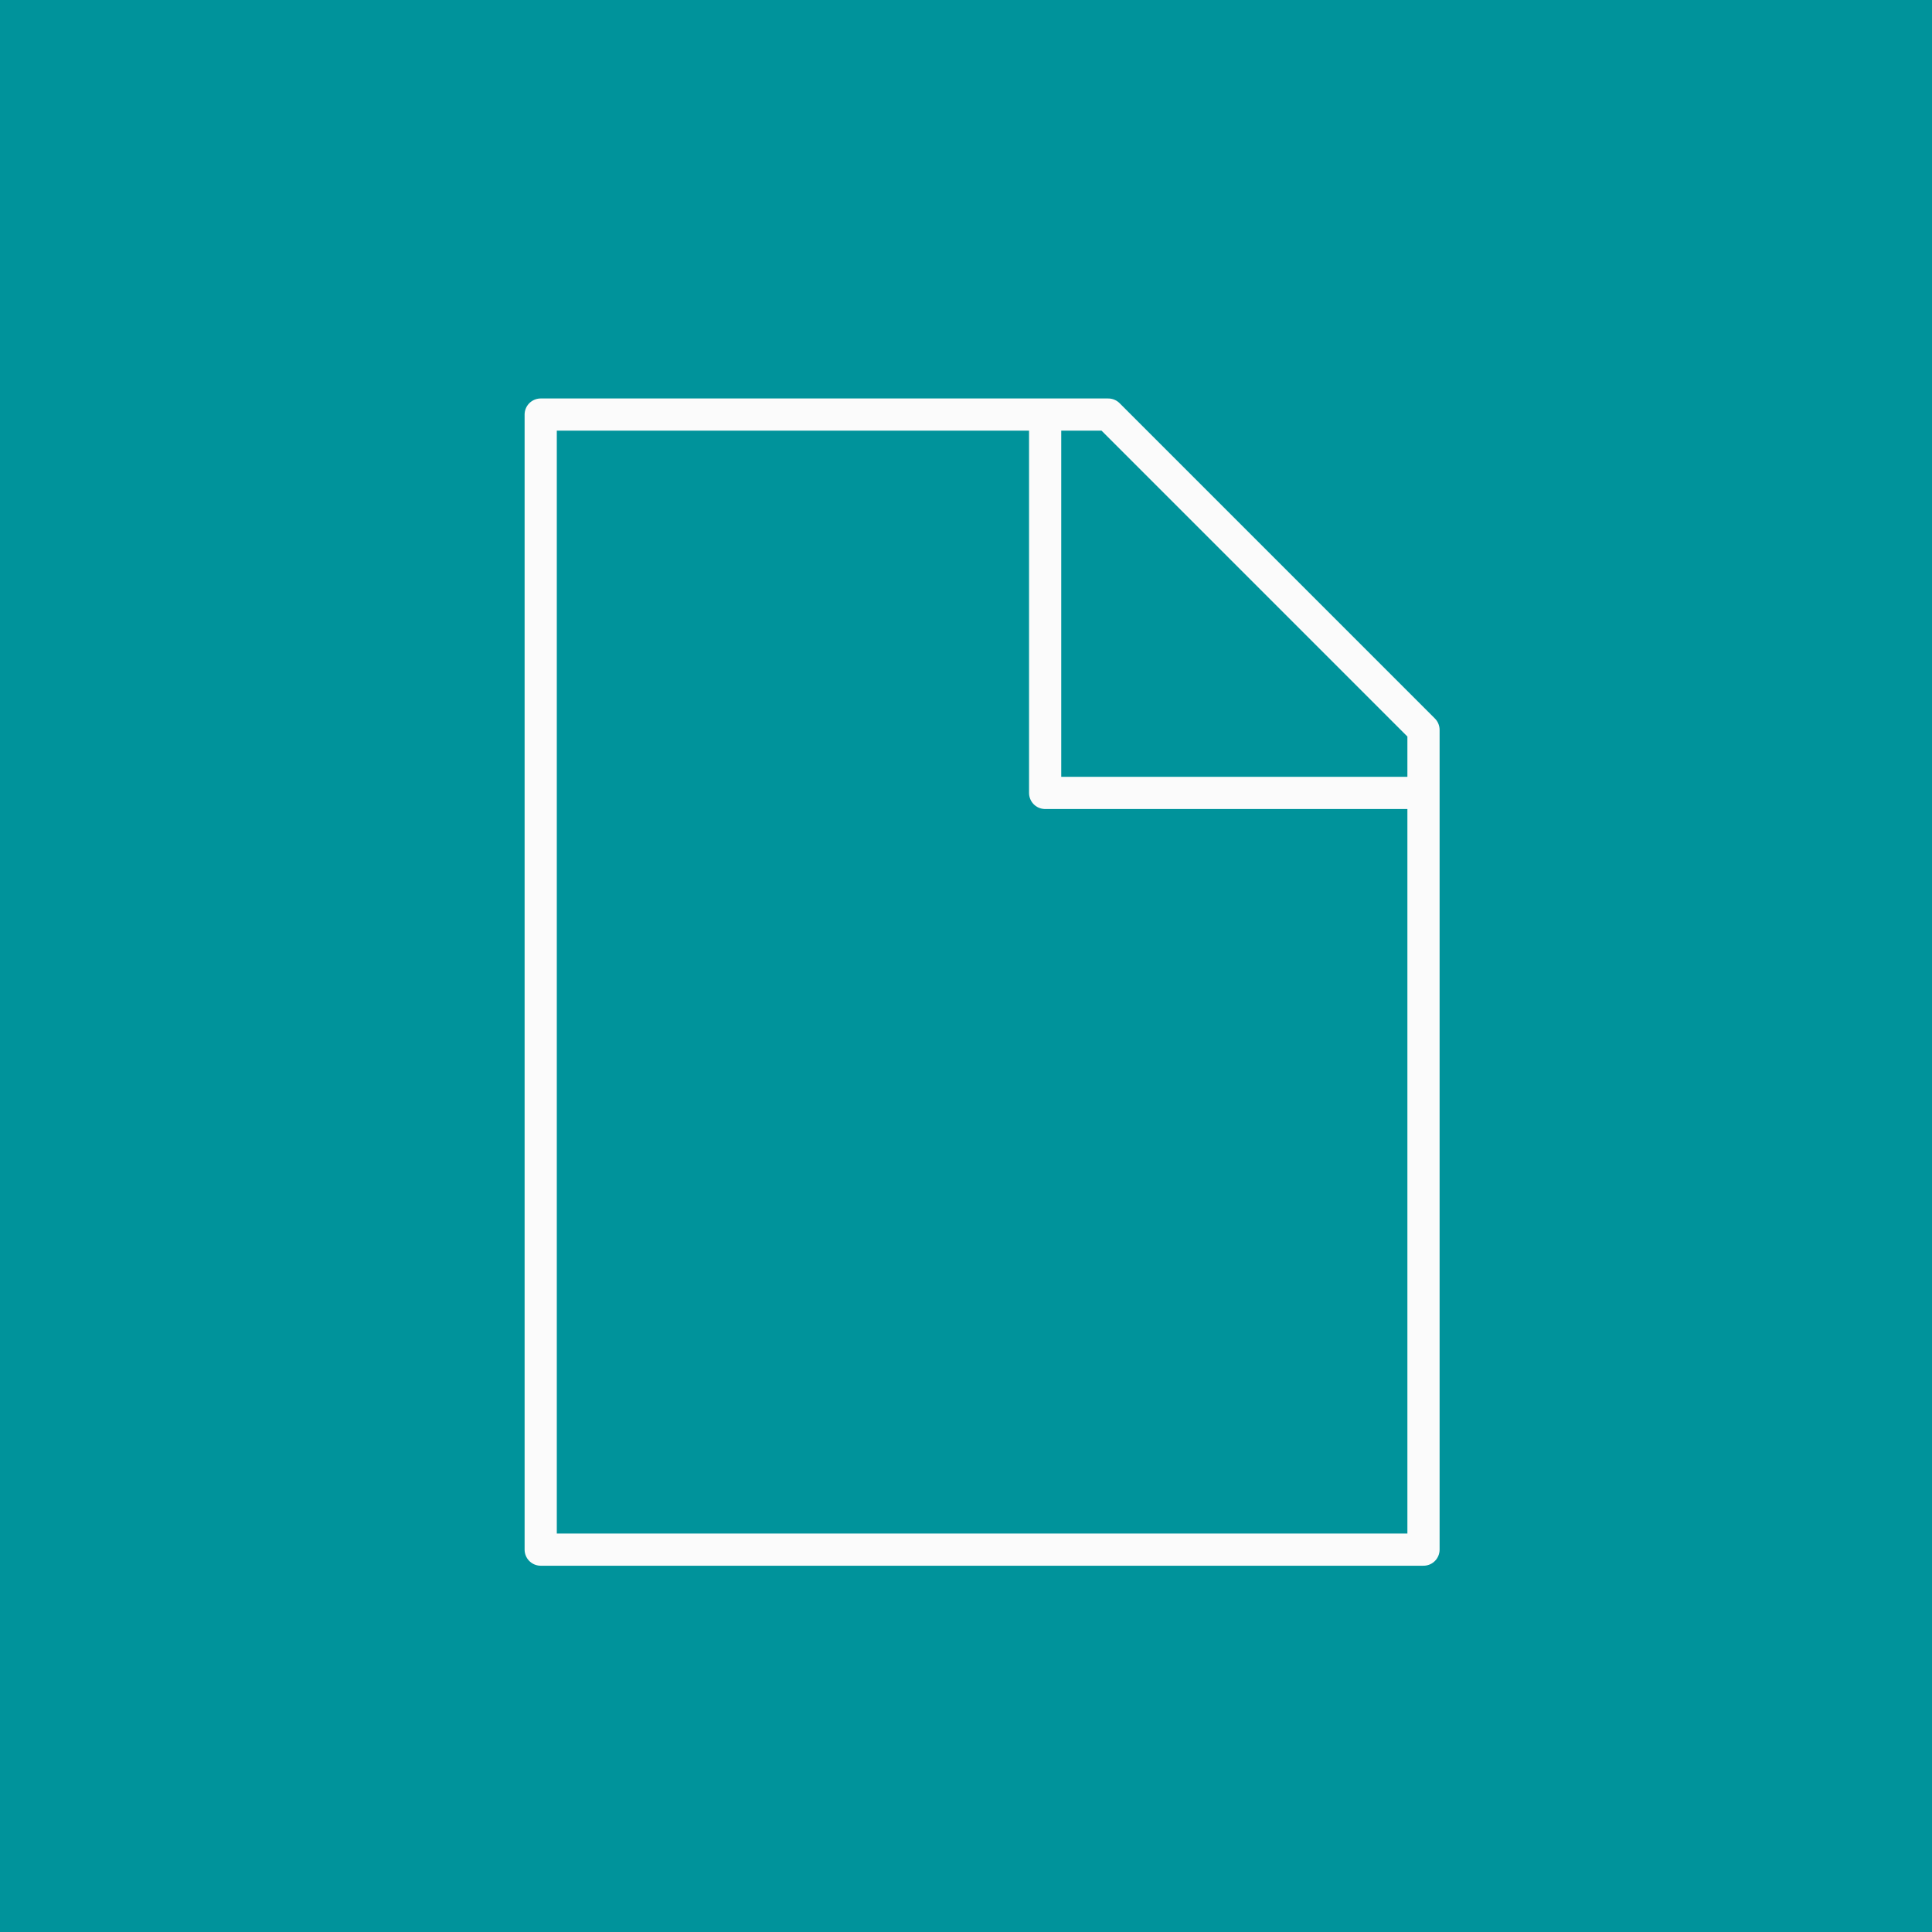 <svg width="60" height="60" viewBox="0 0 60 60" fill="none" xmlns="http://www.w3.org/2000/svg">
<rect width="60" height="60" fill="#00939B"/>
<path d="M32.458 12.875V24.625H44.208" stroke="#FBFBFB" stroke-linejoin="round"/>
<path d="M44.208 22.667L34.417 12.875L16.792 12.875L16.792 48.125L44.208 48.125L44.208 22.667Z" stroke="#FBFBFB" stroke-linecap="round" stroke-linejoin="round"/>
</svg>
